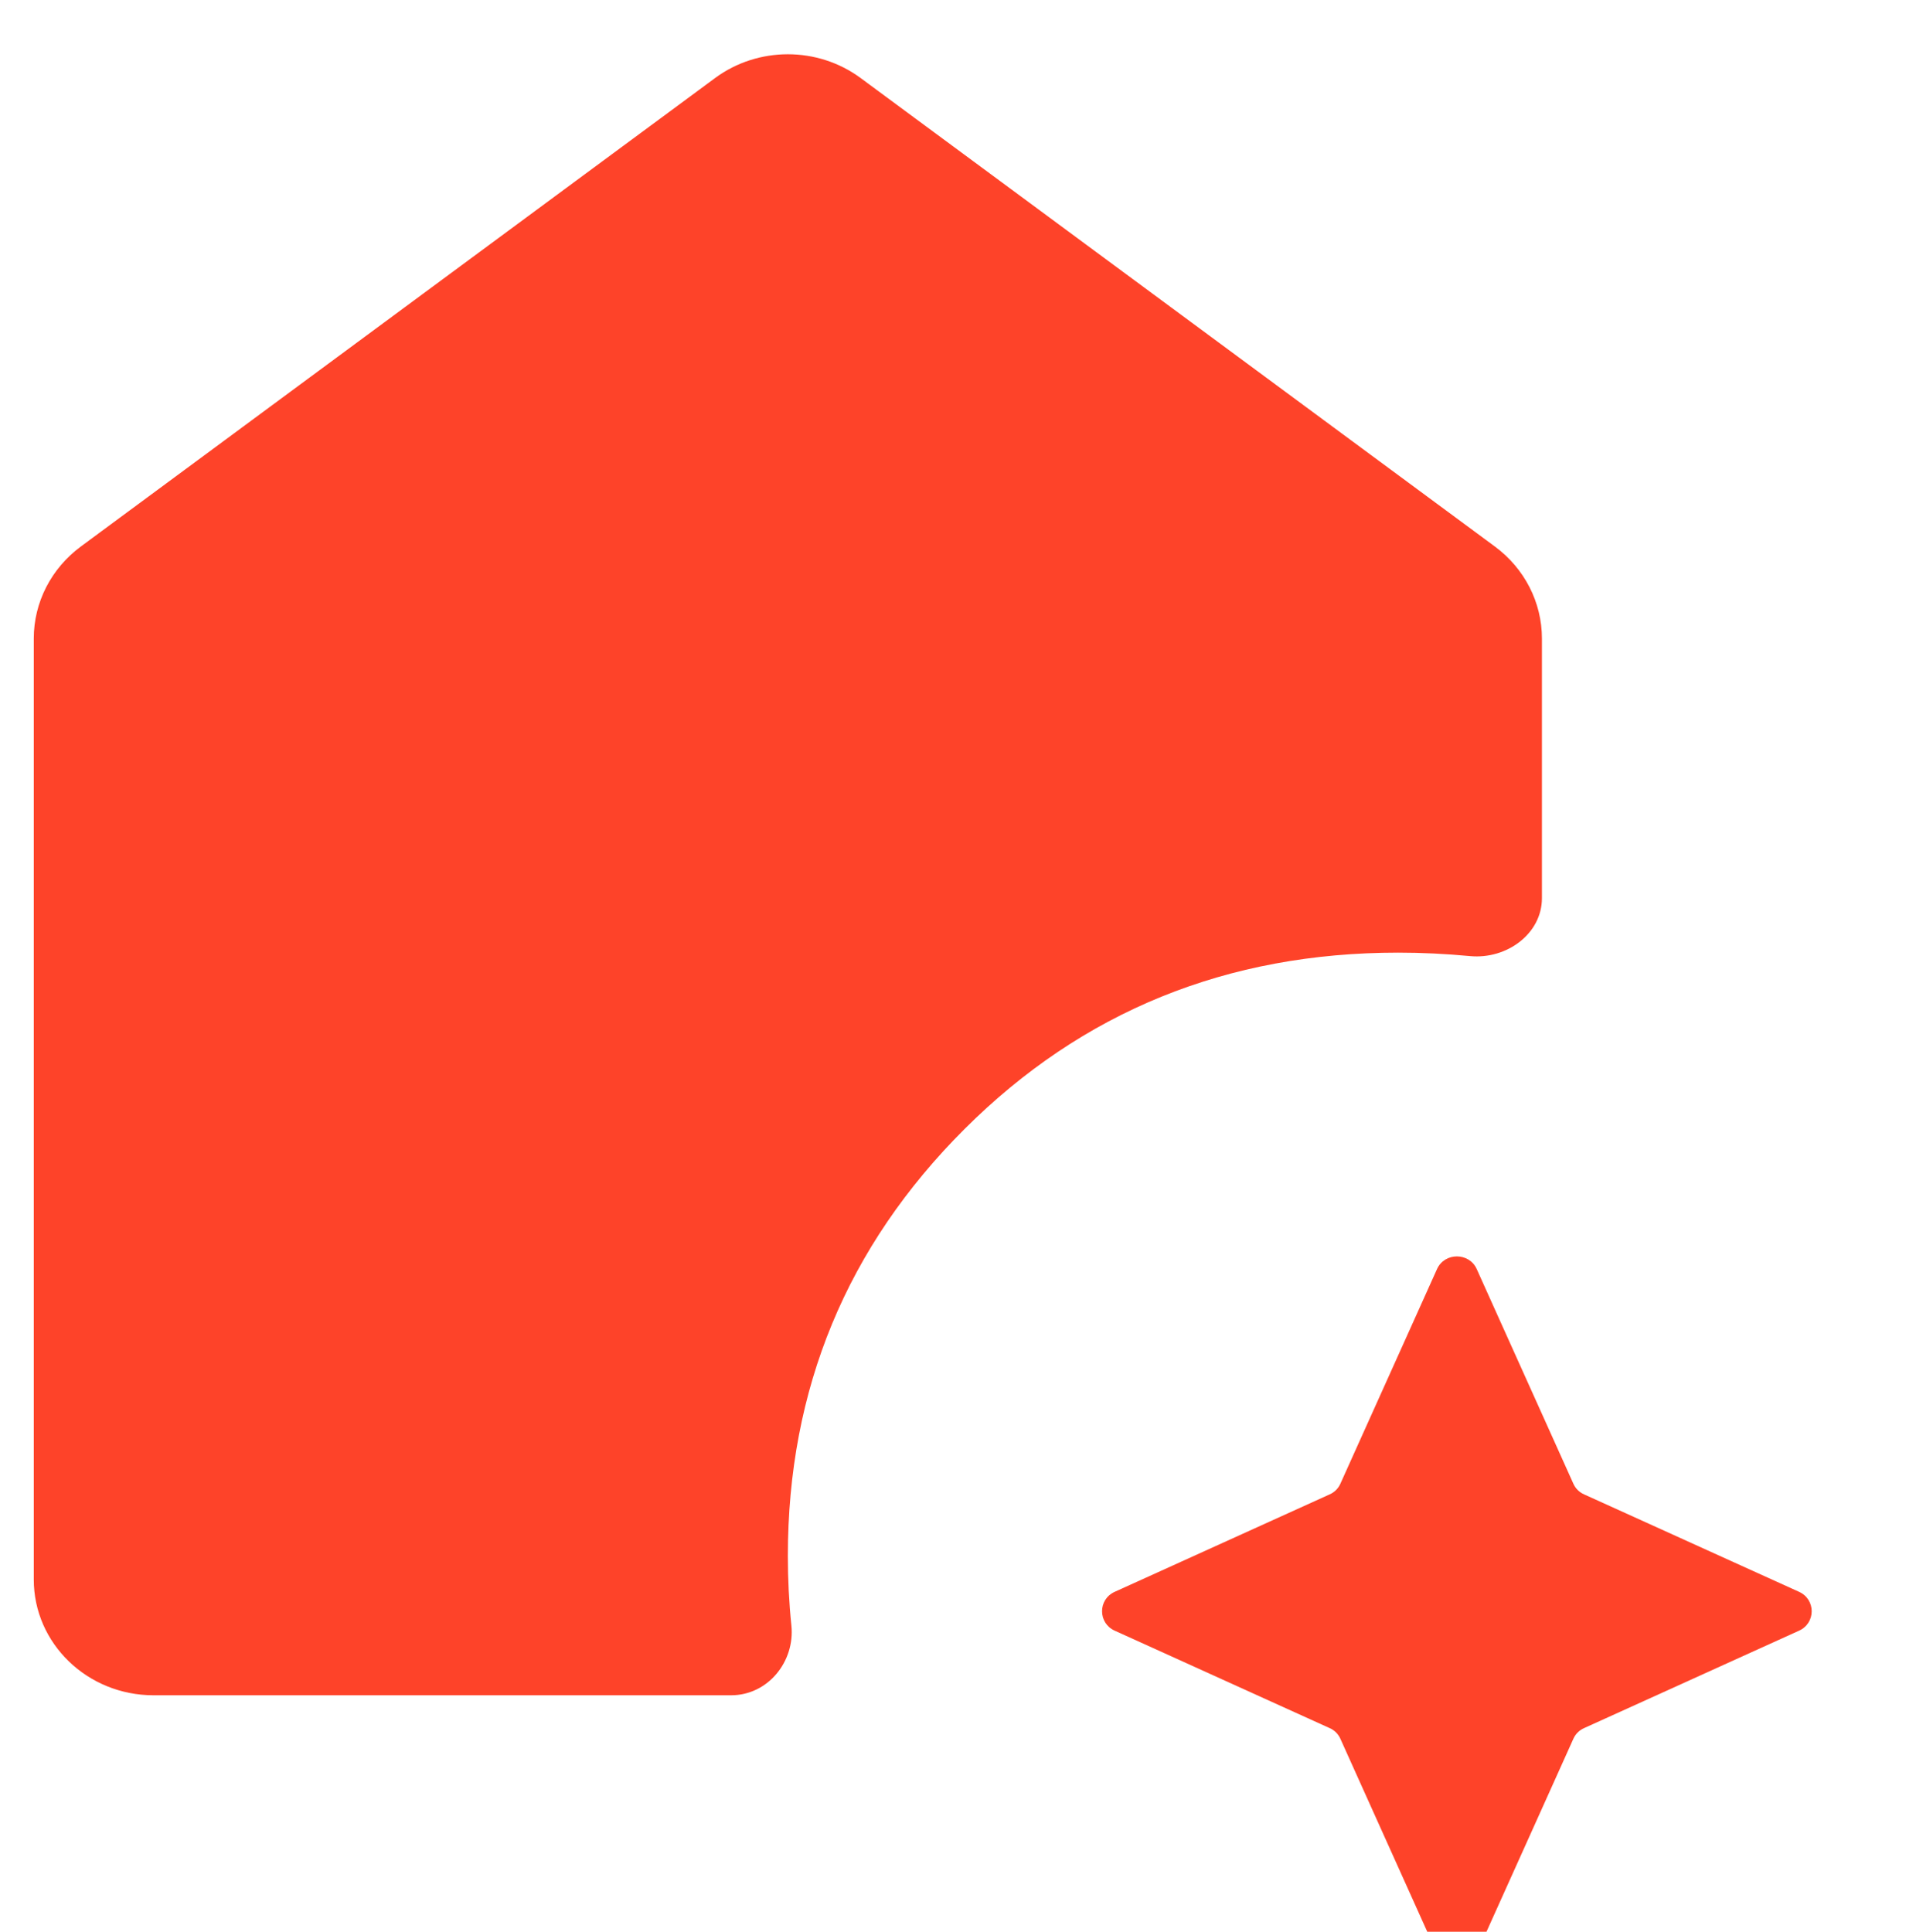 <?xml version="1.0" encoding="utf-8"?>
<svg viewBox="493.54 528.171 23.627 23.737" xmlns="http://www.w3.org/2000/svg">
  <g transform="matrix(1.09, 0, 0, 1.09, 503.22, 538.92)">
    <path style="stroke: none; stroke-width: 1; stroke-dasharray: none; stroke-linecap: butt; stroke-dashoffset: 0; stroke-linejoin: miter; stroke-miterlimit: 4; fill: rgb(254,67,41); fill-rule: evenodd; opacity: 1;" vector-effect="non-scaling-stroke" transform=" translate(-83.5, -15.75)" d="M 75 23.695 C 75 24.416 75.604 25 76.35 25 L 82.86 25 C 83.278 25 83.581 24.617 83.54 24.215 C 83.513 23.953 83.5 23.692 83.5 23.43 C 83.5 21.547 84.164 19.942 85.492 18.616 C 86.82 17.291 88.45 16.628 90.38 16.628 C 90.645 16.628 90.915 16.641 91.19 16.667 C 91.603 16.706 92 16.415 92 16.014 L 92 13.087 C 92 12.68 91.804 12.297 91.47 12.05 L 84.32 6.768 C 83.836 6.411 83.164 6.411 82.68 6.768 L 75.53 12.05 C 75.196 12.297 75 12.68 75 13.087 L 75 23.695 Z" stroke-linecap="round"/>
  </g>
  <g transform="matrix(1.09, 0, 0, 1.09, 511.44, 547.97)">
    <path style="stroke: none; stroke-width: 1; stroke-dasharray: none; stroke-linecap: butt; stroke-dashoffset: 0; stroke-linejoin: miter; stroke-miterlimit: 4; fill: rgb(254,67,41); fill-rule: nonzero; opacity: 1;" vector-effect="non-scaling-stroke" transform=" translate(-91, -24)" d="M 91.224 27.857 C 91.138 28.048 90.862 28.048 90.776 27.857 L 89.687 25.438 C 89.663 25.384 89.62 25.341 89.565 25.317 L 87.143 24.219 C 86.953 24.133 86.953 23.867 87.143 23.781 L 89.565 22.683 C 89.62 22.659 89.663 22.616 89.687 22.562 L 90.776 20.143 C 90.862 19.952 91.138 19.952 91.224 20.143 L 92.313 22.562 C 92.337 22.616 92.38 22.659 92.435 22.683 L 94.857 23.781 C 95.047 23.867 95.047 24.133 94.857 24.219 L 92.435 25.317 C 92.38 25.341 92.337 25.384 92.313 25.438 L 91.224 27.857 Z" stroke-linecap="round"/>
  </g>
</svg>